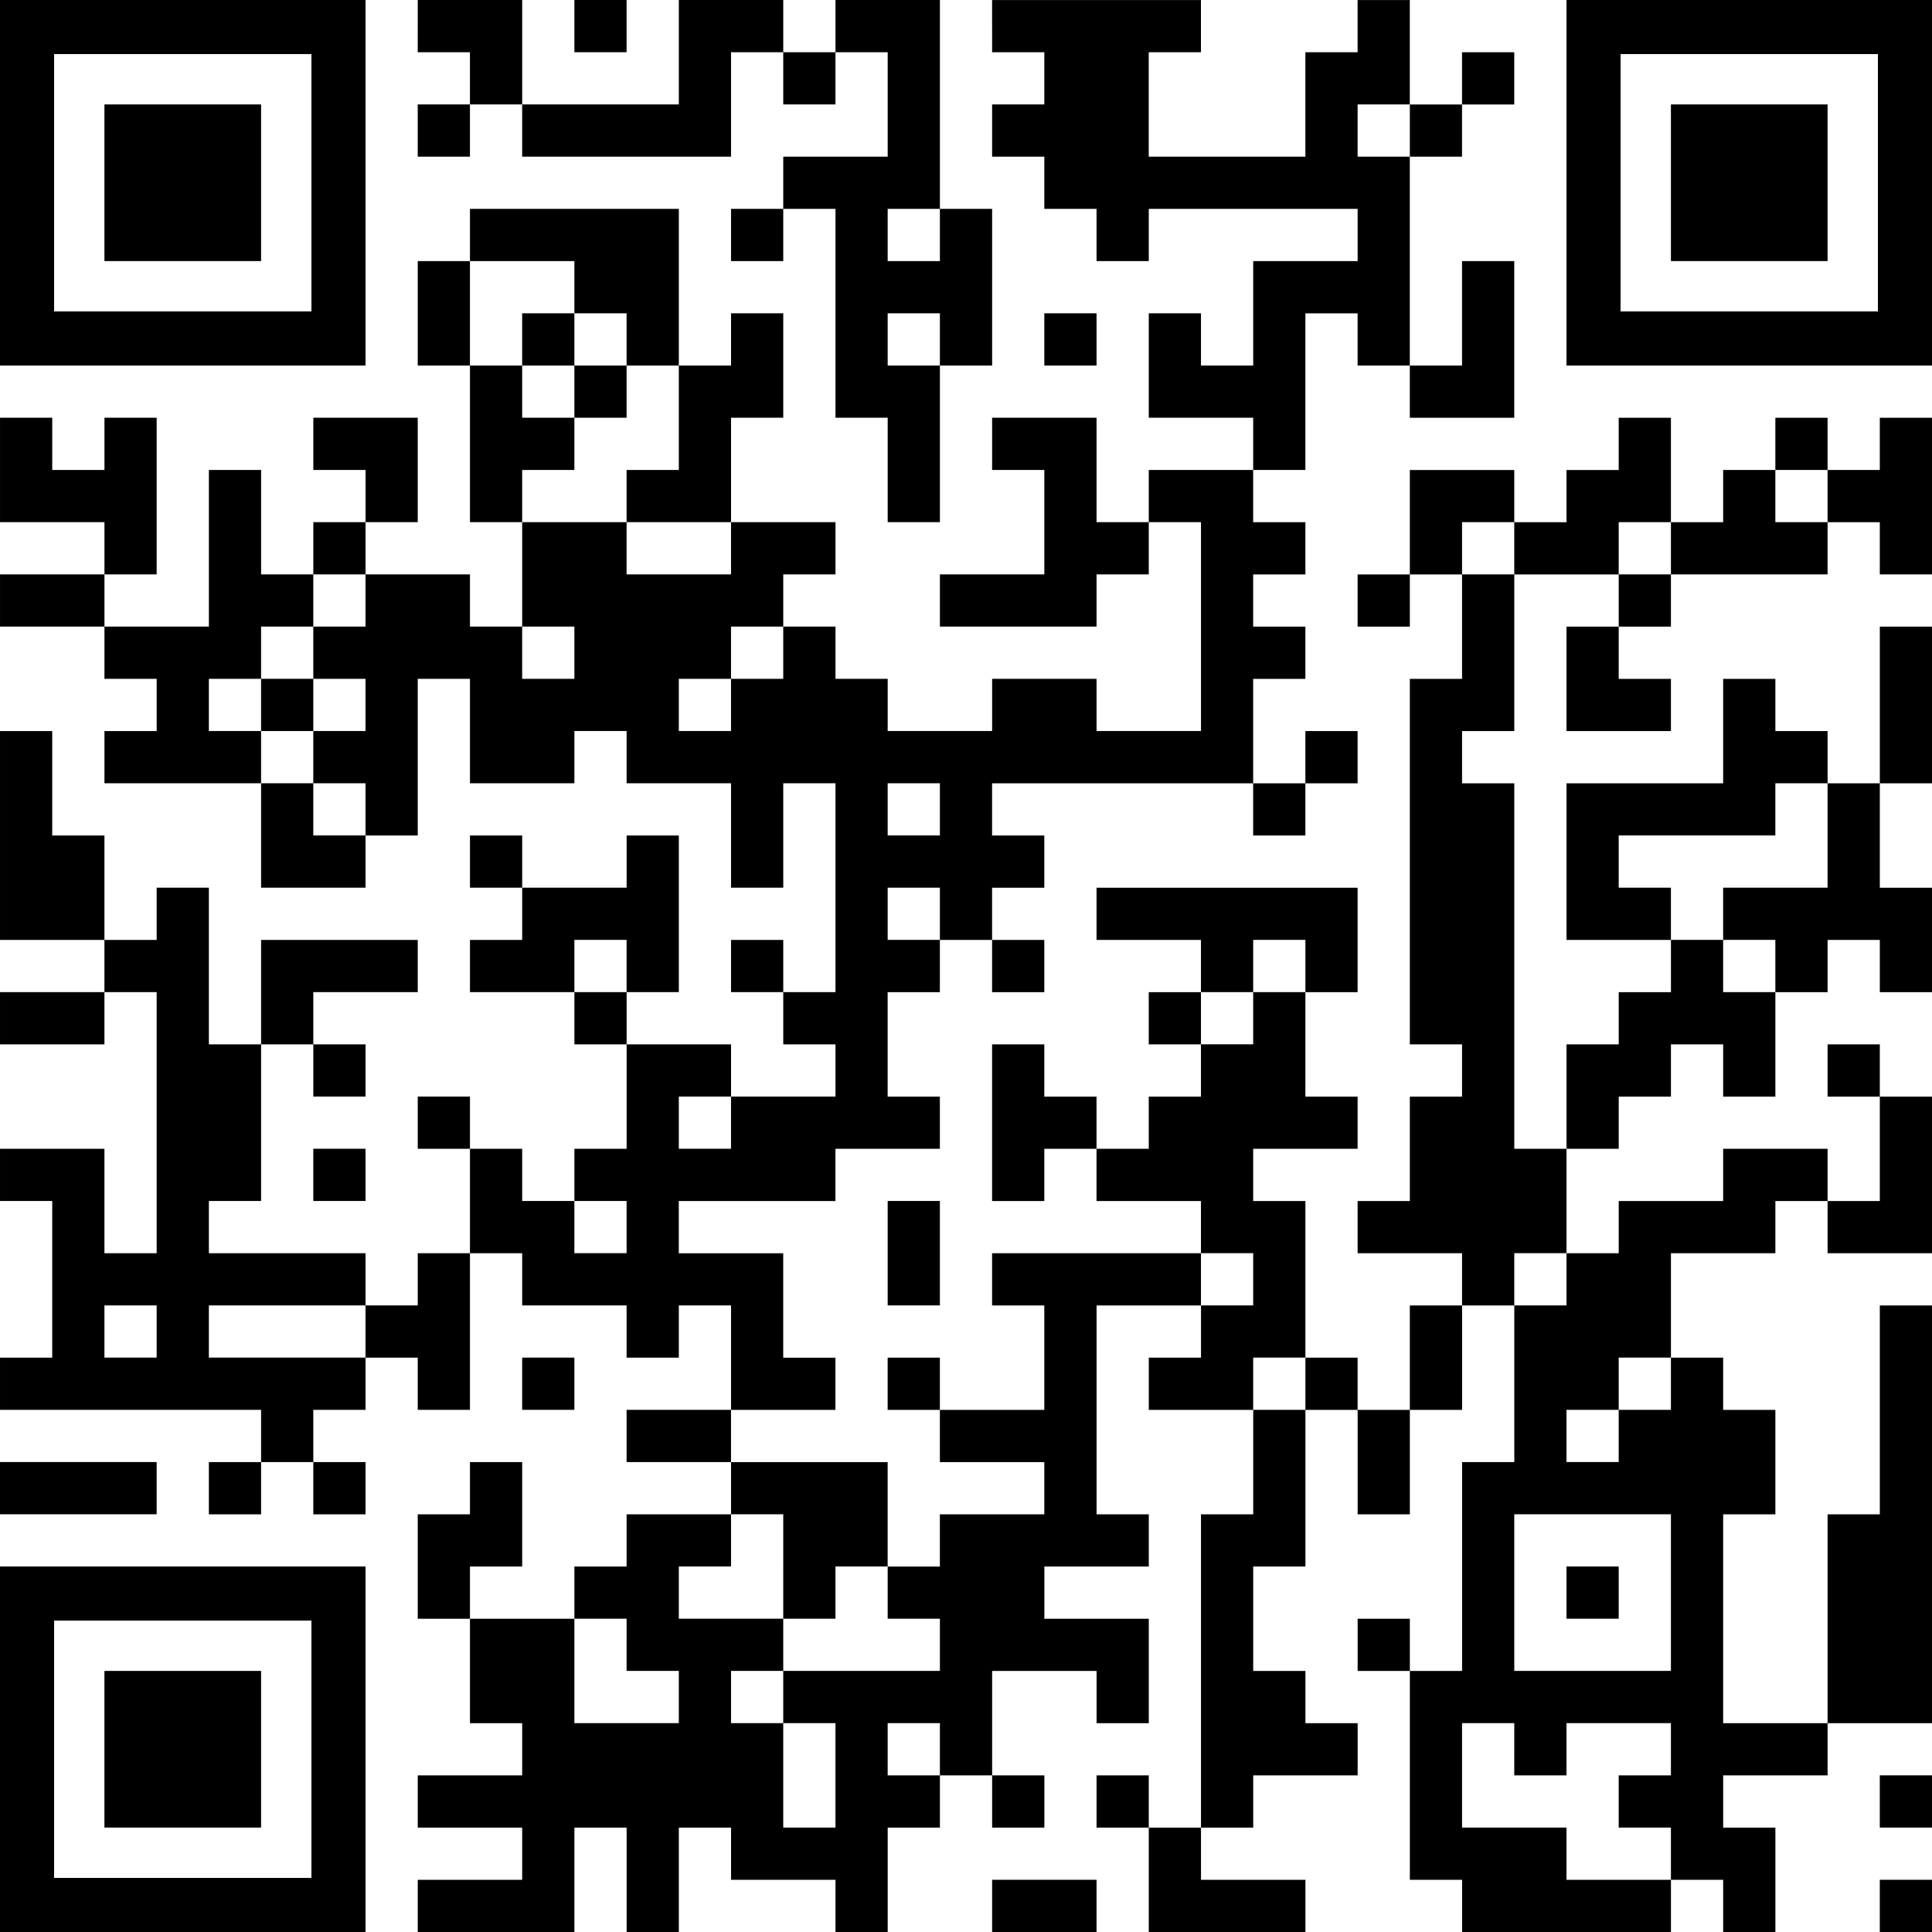 <?xml version="1.0" standalone="no"?>
<!DOCTYPE svg PUBLIC "-//W3C//DTD SVG 20010904//EN"
 "http://www.w3.org/TR/2001/REC-SVG-20010904/DTD/svg10.dtd">
<svg version="1.0" xmlns="http://www.w3.org/2000/svg"
 width="1036pt" height="1036pt" viewBox="0 0 1036 1036"
 preserveAspectRatio="xMidYMid meet">

<g transform="translate(0,1036) scale(0.1,-0.1)"
fill="#000000" stroke="none">
<path d="M0 9380 l0 -980 980 0 980 0 0 980 0 980 -980 0 -980 0 0 -980z
m1670 0 l0 -690 -690 0 -690 0 0 690 0 690 690 0 690 0 0 -690z"/>
<path d="M560 9380 l0 -420 420 0 420 0 0 420 0 420 -420 0 -420 0 0 -420z"/>
<path d="M2240 10220 l0 -140 140 0 140 0 0 -140 0 -140 -140 0 -140 0 0 -140
0 -140 140 0 140 0 0 140 0 140 140 0 140 0 0 -140 0 -140 560 0 560 0 0 280
0 280 140 0 140 0 0 -140 0 -140 140 0 140 0 0 140 0 140 140 0 140 0 0 -280
0 -280 -280 0 -280 0 0 -140 0 -140 -140 0 -140 0 0 -140 0 -140 140 0 140 0
0 140 0 140 140 0 140 0 0 -560 0 -560 140 0 140 0 0 -280 0 -280 140 0 140 0
0 420 0 420 140 0 140 0 0 420 0 420 -140 0 -140 0 0 560 0 560 -280 0 -280 0
0 -140 0 -140 -140 0 -140 0 0 140 0 140 -280 0 -280 0 0 -280 0 -280 -420 0
-420 0 0 280 0 280 -280 0 -280 0 0 -140z m2800 -1120 l0 -140 -140 0 -140 0
0 140 0 140 140 0 140 0 0 -140z m0 -560 l0 -140 -140 0 -140 0 0 140 0 140
140 0 140 0 0 -140z"/>
<path d="M3080 10220 l0 -140 140 0 140 0 0 140 0 140 -140 0 -140 0 0 -140z"/>
<path d="M5320 10220 l0 -140 140 0 140 0 0 -140 0 -140 -140 0 -140 0 0 -140
0 -140 140 0 140 0 0 -140 0 -140 140 0 140 0 0 -140 0 -140 140 0 140 0 0
140 0 140 560 0 560 0 0 -140 0 -140 -280 0 -280 0 0 -280 0 -280 -140 0 -140
0 0 140 0 140 -140 0 -140 0 0 -280 0 -280 280 0 280 0 0 -140 0 -140 -280 0
-280 0 0 -140 0 -140 -140 0 -140 0 0 280 0 280 -280 0 -280 0 0 -140 0 -140
140 0 140 0 0 -280 0 -280 -280 0 -280 0 0 -140 0 -140 420 0 420 0 0 140 0
140 140 0 140 0 0 140 0 140 140 0 140 0 0 -560 0 -560 -280 0 -280 0 0 140 0
140 -280 0 -280 0 0 -140 0 -140 -280 0 -280 0 0 140 0 140 -140 0 -140 0 0
140 0 140 -140 0 -140 0 0 140 0 140 140 0 140 0 0 140 0 140 -280 0 -280 0 0
280 0 280 140 0 140 0 0 280 0 280 -140 0 -140 0 0 -140 0 -140 -140 0 -140 0
0 420 0 420 -560 0 -560 0 0 -140 0 -140 -140 0 -140 0 0 -280 0 -280 140 0
140 0 0 -420 0 -420 140 0 140 0 0 -280 0 -280 -140 0 -140 0 0 140 0 140
-280 0 -280 0 0 140 0 140 140 0 140 0 0 280 0 280 -280 0 -280 0 0 -140 0
-140 140 0 140 0 0 -140 0 -140 -140 0 -140 0 0 -140 0 -140 -140 0 -140 0 0
280 0 280 -140 0 -140 0 0 -420 0 -420 -280 0 -280 0 0 140 0 140 140 0 140 0
0 420 0 420 -140 0 -140 0 0 -140 0 -140 -140 0 -140 0 0 140 0 140 -140 0
-140 0 0 -280 0 -280 280 0 280 0 0 -140 0 -140 -280 0 -280 0 0 -140 0 -140
280 0 280 0 0 -140 0 -140 140 0 140 0 0 -140 0 -140 -140 0 -140 0 0 -140 0
-140 420 0 420 0 0 -280 0 -280 280 0 280 0 0 140 0 140 140 0 140 0 0 420 0
420 140 0 140 0 0 -280 0 -280 280 0 280 0 0 140 0 140 140 0 140 0 0 -140 0
-140 280 0 280 0 0 -280 0 -280 140 0 140 0 0 280 0 280 140 0 140 0 0 -560 0
-560 -140 0 -140 0 0 140 0 140 -140 0 -140 0 0 -140 0 -140 140 0 140 0 0
-140 0 -140 140 0 140 0 0 -140 0 -140 -280 0 -280 0 0 140 0 140 -280 0 -280
0 0 140 0 140 140 0 140 0 0 420 0 420 -140 0 -140 0 0 -140 0 -140 -280 0
-280 0 0 140 0 140 -140 0 -140 0 0 -140 0 -140 140 0 140 0 0 -140 0 -140
-140 0 -140 0 0 -140 0 -140 280 0 280 0 0 -140 0 -140 140 0 140 0 0 -280 0
-280 -140 0 -140 0 0 -140 0 -140 -140 0 -140 0 0 140 0 140 -140 0 -140 0 0
140 0 140 -140 0 -140 0 0 -140 0 -140 140 0 140 0 0 -280 0 -280 -140 0 -140
0 0 -140 0 -140 -140 0 -140 0 0 140 0 140 -420 0 -420 0 0 140 0 140 140 0
140 0 0 420 0 420 140 0 140 0 0 -140 0 -140 140 0 140 0 0 140 0 140 -140 0
-140 0 0 140 0 140 280 0 280 0 0 140 0 140 -420 0 -420 0 0 -280 0 -280 -140
0 -140 0 0 420 0 420 -140 0 -140 0 0 -140 0 -140 -140 0 -140 0 0 280 0 280
-140 0 -140 0 0 280 0 280 -140 0 -140 0 0 -560 0 -560 280 0 280 0 0 -140 0
-140 -280 0 -280 0 0 -140 0 -140 280 0 280 0 0 140 0 140 140 0 140 0 0 -700
0 -700 -140 0 -140 0 0 280 0 280 -280 0 -280 0 0 -140 0 -140 140 0 140 0 0
-420 0 -420 -140 0 -140 0 0 -140 0 -140 700 0 700 0 0 -140 0 -140 -140 0
-140 0 0 -140 0 -140 140 0 140 0 0 140 0 140 140 0 140 0 0 -140 0 -140 140
0 140 0 0 140 0 140 -140 0 -140 0 0 140 0 140 140 0 140 0 0 140 0 140 140 0
140 0 0 -140 0 -140 140 0 140 0 0 420 0 420 140 0 140 0 0 -140 0 -140 280 0
280 0 0 -140 0 -140 140 0 140 0 0 140 0 140 140 0 140 0 0 -280 0 -280 -280
0 -280 0 0 -140 0 -140 280 0 280 0 0 -140 0 -140 -280 0 -280 0 0 -140 0
-140 -140 0 -140 0 0 -140 0 -140 -280 0 -280 0 0 140 0 140 140 0 140 0 0
280 0 280 -140 0 -140 0 0 -140 0 -140 -140 0 -140 0 0 -280 0 -280 140 0 140
0 0 -280 0 -280 140 0 140 0 0 -140 0 -140 -280 0 -280 0 0 -140 0 -140 280 0
280 0 0 -140 0 -140 -280 0 -280 0 0 -140 0 -140 420 0 420 0 0 280 0 280 140
0 140 0 0 -280 0 -280 140 0 140 0 0 280 0 280 140 0 140 0 0 -140 0 -140 280
0 280 0 0 -140 0 -140 140 0 140 0 0 280 0 280 140 0 140 0 0 140 0 140 140 0
140 0 0 -140 0 -140 140 0 140 0 0 140 0 140 -140 0 -140 0 0 280 0 280 280 0
280 0 0 -140 0 -140 140 0 140 0 0 280 0 280 -280 0 -280 0 0 140 0 140 280 0
280 0 0 140 0 140 -140 0 -140 0 0 560 0 560 280 0 280 0 0 -140 0 -140 -140
0 -140 0 0 -140 0 -140 280 0 280 0 0 -280 0 -280 -140 0 -140 0 0 -840 0
-840 -140 0 -140 0 0 140 0 140 -140 0 -140 0 0 -140 0 -140 140 0 140 0 0
-280 0 -280 420 0 420 0 0 140 0 140 -280 0 -280 0 0 140 0 140 140 0 140 0 0
140 0 140 280 0 280 0 0 140 0 140 -140 0 -140 0 0 140 0 140 -140 0 -140 0 0
280 0 280 140 0 140 0 0 420 0 420 140 0 140 0 0 -280 0 -280 140 0 140 0 0
280 0 280 140 0 140 0 0 280 0 280 140 0 140 0 0 -420 0 -420 -140 0 -140 0 0
-560 0 -560 -140 0 -140 0 0 140 0 140 -140 0 -140 0 0 -140 0 -140 140 0 140
0 0 -560 0 -560 140 0 140 0 0 -140 0 -140 560 0 560 0 0 140 0 140 140 0 140
0 0 -140 0 -140 140 0 140 0 0 280 0 280 -140 0 -140 0 0 140 0 140 280 0 280
0 0 140 0 140 280 0 280 0 0 1120 0 1120 -140 0 -140 0 0 -560 0 -560 -140 0
-140 0 0 -560 0 -560 -280 0 -280 0 0 560 0 560 140 0 140 0 0 280 0 280 -140
0 -140 0 0 140 0 140 -140 0 -140 0 0 280 0 280 280 0 280 0 0 140 0 140 140
0 140 0 0 -140 0 -140 280 0 280 0 0 420 0 420 -140 0 -140 0 0 140 0 140
-140 0 -140 0 0 -140 0 -140 140 0 140 0 0 -280 0 -280 -140 0 -140 0 0 140 0
140 -280 0 -280 0 0 -140 0 -140 -280 0 -280 0 0 -140 0 -140 -140 0 -140 0 0
280 0 280 140 0 140 0 0 140 0 140 140 0 140 0 0 140 0 140 140 0 140 0 0
-140 0 -140 140 0 140 0 0 280 0 280 140 0 140 0 0 140 0 140 140 0 140 0 0
-140 0 -140 140 0 140 0 0 280 0 280 -140 0 -140 0 0 280 0 280 140 0 140 0 0
420 0 420 -140 0 -140 0 0 -420 0 -420 -140 0 -140 0 0 140 0 140 -140 0 -140
0 0 140 0 140 -140 0 -140 0 0 -280 0 -280 -420 0 -420 0 0 -420 0 -420 280 0
280 0 0 -140 0 -140 -140 0 -140 0 0 -140 0 -140 -140 0 -140 0 0 -280 0 -280
-140 0 -140 0 0 980 0 980 -140 0 -140 0 0 140 0 140 140 0 140 0 0 420 0 420
280 0 280 0 0 -140 0 -140 -140 0 -140 0 0 -280 0 -280 280 0 280 0 0 140 0
140 -140 0 -140 0 0 140 0 140 140 0 140 0 0 140 0 140 420 0 420 0 0 140 0
140 140 0 140 0 0 -140 0 -140 140 0 140 0 0 420 0 420 -140 0 -140 0 0 -140
0 -140 -140 0 -140 0 0 140 0 140 -140 0 -140 0 0 -140 0 -140 -140 0 -140 0
0 -140 0 -140 -140 0 -140 0 0 280 0 280 -140 0 -140 0 0 -140 0 -140 -140 0
-140 0 0 -140 0 -140 -140 0 -140 0 0 140 0 140 -280 0 -280 0 0 -280 0 -280
-140 0 -140 0 0 -140 0 -140 140 0 140 0 0 140 0 140 140 0 140 0 0 -280 0
-280 -140 0 -140 0 0 -980 0 -980 140 0 140 0 0 -140 0 -140 -140 0 -140 0 0
-280 0 -280 -140 0 -140 0 0 -140 0 -140 280 0 280 0 0 -140 0 -140 -140 0
-140 0 0 -280 0 -280 -140 0 -140 0 0 140 0 140 -140 0 -140 0 0 420 0 420
-140 0 -140 0 0 140 0 140 280 0 280 0 0 140 0 140 -140 0 -140 0 0 280 0 280
140 0 140 0 0 280 0 280 -700 0 -700 0 0 -140 0 -140 280 0 280 0 0 -140 0
-140 -140 0 -140 0 0 -140 0 -140 140 0 140 0 0 -140 0 -140 -140 0 -140 0 0
-140 0 -140 -140 0 -140 0 0 140 0 140 -140 0 -140 0 0 140 0 140 -140 0 -140
0 0 -420 0 -420 140 0 140 0 0 140 0 140 140 0 140 0 0 -140 0 -140 280 0 280
0 0 -140 0 -140 -560 0 -560 0 0 -140 0 -140 140 0 140 0 0 -280 0 -280 -280
0 -280 0 0 140 0 140 -140 0 -140 0 0 -140 0 -140 140 0 140 0 0 -140 0 -140
280 0 280 0 0 -140 0 -140 -280 0 -280 0 0 -140 0 -140 -140 0 -140 0 0 280 0
280 -420 0 -420 0 0 140 0 140 280 0 280 0 0 140 0 140 -140 0 -140 0 0 280 0
280 -280 0 -280 0 0 140 0 140 420 0 420 0 0 140 0 140 280 0 280 0 0 140 0
140 -140 0 -140 0 0 280 0 280 140 0 140 0 0 140 0 140 140 0 140 0 0 -140 0
-140 140 0 140 0 0 140 0 140 -140 0 -140 0 0 140 0 140 140 0 140 0 0 140 0
140 -140 0 -140 0 0 140 0 140 700 0 700 0 0 -140 0 -140 140 0 140 0 0 140 0
140 140 0 140 0 0 140 0 140 -140 0 -140 0 0 -140 0 -140 -140 0 -140 0 0 280
0 280 140 0 140 0 0 140 0 140 -140 0 -140 0 0 140 0 140 140 0 140 0 0 140 0
140 -140 0 -140 0 0 140 0 140 140 0 140 0 0 420 0 420 140 0 140 0 0 -140 0
-140 140 0 140 0 0 -140 0 -140 280 0 280 0 0 420 0 420 -140 0 -140 0 0 -280
0 -280 -140 0 -140 0 0 560 0 560 140 0 140 0 0 140 0 140 140 0 140 0 0 140
0 140 -140 0 -140 0 0 -140 0 -140 -140 0 -140 0 0 280 0 280 -140 0 -140 0 0
-140 0 -140 -140 0 -140 0 0 -280 0 -280 -420 0 -420 0 0 280 0 280 140 0 140
0 0 140 0 140 -560 0 -560 0 0 -140z m2240 -560 l0 -140 -140 0 -140 0 0 140
0 140 140 0 140 0 0 -140z m-4480 -840 l0 -140 140 0 140 0 0 -140 0 -140 140
0 140 0 0 -280 0 -280 -140 0 -140 0 0 -140 0 -140 280 0 280 0 0 -140 0 -140
-280 0 -280 0 0 140 0 140 -280 0 -280 0 0 140 0 140 140 0 140 0 0 140 0 140
-140 0 -140 0 0 140 0 140 -140 0 -140 0 0 280 0 280 280 0 280 0 0 -140z
m6720 -1120 l0 -140 -140 0 -140 0 0 140 0 140 140 0 140 0 0 -140z m-1680
-280 l0 -140 -140 0 -140 0 0 140 0 140 140 0 140 0 0 -140z m840 0 l0 -140
-140 0 -140 0 0 140 0 140 140 0 140 0 0 -140z m-7000 -280 l0 -140 -140 0
-140 0 0 -140 0 -140 140 0 140 0 0 -140 0 -140 -140 0 -140 0 0 -140 0 -140
140 0 140 0 0 -140 0 -140 -140 0 -140 0 0 140 0 140 -140 0 -140 0 0 140 0
140 -140 0 -140 0 0 140 0 140 140 0 140 0 0 140 0 140 140 0 140 0 0 140 0
140 140 0 140 0 0 -140z m1120 -280 l0 -140 -140 0 -140 0 0 140 0 140 140 0
140 0 0 -140z m1120 0 l0 -140 -140 0 -140 0 0 -140 0 -140 -140 0 -140 0 0
140 0 140 140 0 140 0 0 140 0 140 140 0 140 0 0 -140z m840 -840 l0 -140
-140 0 -140 0 0 140 0 140 140 0 140 0 0 -140z m4760 -140 l0 -280 -280 0
-280 0 0 -140 0 -140 140 0 140 0 0 -140 0 -140 -140 0 -140 0 0 140 0 140
-140 0 -140 0 0 140 0 140 -140 0 -140 0 0 140 0 140 420 0 420 0 0 140 0 140
140 0 140 0 0 -280z m-4760 -420 l0 -140 -140 0 -140 0 0 140 0 140 140 0 140
0 0 -140z m-1680 -280 l0 -140 -140 0 -140 0 0 140 0 140 140 0 140 0 0 -140z
m3640 0 l0 -140 -140 0 -140 0 0 -140 0 -140 -140 0 -140 0 0 140 0 140 140 0
140 0 0 140 0 140 140 0 140 0 0 -140z m-3080 -840 l0 -140 -140 0 -140 0 0
140 0 140 140 0 140 0 0 -140z m-560 -560 l0 -140 -140 0 -140 0 0 140 0 140
140 0 140 0 0 -140z m3360 -280 l0 -140 -140 0 -140 0 0 140 0 140 140 0 140
0 0 -140z m1680 0 l0 -140 -140 0 -140 0 0 140 0 140 140 0 140 0 0 -140z
m-7560 -280 l0 -140 -140 0 -140 0 0 140 0 140 140 0 140 0 0 -140z m1120 0
l0 -140 -420 0 -420 0 0 140 0 140 420 0 420 0 0 -140z m5040 -280 l0 -140
-140 0 -140 0 0 140 0 140 140 0 140 0 0 -140z m1960 0 l0 -140 -140 0 -140 0
0 -140 0 -140 -140 0 -140 0 0 140 0 140 140 0 140 0 0 140 0 140 140 0 140 0
0 -140z m-4760 -980 l0 -280 140 0 140 0 0 140 0 140 140 0 140 0 0 -140 0
-140 140 0 140 0 0 -140 0 -140 -420 0 -420 0 0 -140 0 -140 140 0 140 0 0
-280 0 -280 -140 0 -140 0 0 280 0 280 -140 0 -140 0 0 140 0 140 140 0 140 0
0 140 0 140 -280 0 -280 0 0 140 0 140 140 0 140 0 0 140 0 140 140 0 140 0 0
-280z m4760 -140 l0 -420 -420 0 -420 0 0 420 0 420 420 0 420 0 0 -420z
m-5600 -280 l0 -140 140 0 140 0 0 -140 0 -140 -280 0 -280 0 0 280 0 280 140
0 140 0 0 -140z m1680 -560 l0 -140 -140 0 -140 0 0 140 0 140 140 0 140 0 0
-140z m3080 0 l0 -140 140 0 140 0 0 140 0 140 280 0 280 0 0 -140 0 -140
-140 0 -140 0 0 -140 0 -140 140 0 140 0 0 -140 0 -140 -280 0 -280 0 0 140 0
140 -280 0 -280 0 0 280 0 280 140 0 140 0 0 -140z"/>
<path d="M2800 8540 l0 -140 140 0 140 0 0 -140 0 -140 140 0 140 0 0 140 0
140 -140 0 -140 0 0 140 0 140 -140 0 -140 0 0 -140z"/>
<path d="M1400 6580 l0 -140 140 0 140 0 0 140 0 140 -140 0 -140 0 0 -140z"/>
<path d="M8400 1820 l0 -140 140 0 140 0 0 140 0 140 -140 0 -140 0 0 -140z"/>
<path d="M8400 9380 l0 -980 980 0 980 0 0 980 0 980 -980 0 -980 0 0 -980z
m1670 0 l0 -690 -690 0 -690 0 0 690 0 690 690 0 690 0 0 -690z"/>
<path d="M8960 9380 l0 -420 420 0 420 0 0 420 0 420 -420 0 -420 0 0 -420z"/>
<path d="M5600 8540 l0 -140 140 0 140 0 0 140 0 140 -140 0 -140 0 0 -140z"/>
<path d="M1680 4060 l0 -140 140 0 140 0 0 140 0 140 -140 0 -140 0 0 -140z"/>
<path d="M4760 3640 l0 -280 140 0 140 0 0 280 0 280 -140 0 -140 0 0 -280z"/>
<path d="M2800 2940 l0 -140 140 0 140 0 0 140 0 140 -140 0 -140 0 0 -140z"/>
<path d="M0 2380 l0 -140 420 0 420 0 0 140 0 140 -420 0 -420 0 0 -140z"/>
<path d="M0 980 l0 -980 980 0 980 0 0 980 0 980 -980 0 -980 0 0 -980z m1670
0 l0 -690 -690 0 -690 0 0 690 0 690 690 0 690 0 0 -690z"/>
<path d="M560 980 l0 -420 420 0 420 0 0 420 0 420 -420 0 -420 0 0 -420z"/>
<path d="M10080 700 l0 -140 140 0 140 0 0 140 0 140 -140 0 -140 0 0 -140z"/>
<path d="M5320 140 l0 -140 280 0 280 0 0 140 0 140 -280 0 -280 0 0 -140z"/>
<path d="M10080 140 l0 -140 140 0 140 0 0 140 0 140 -140 0 -140 0 0 -140z"/>
</g>
</svg>
